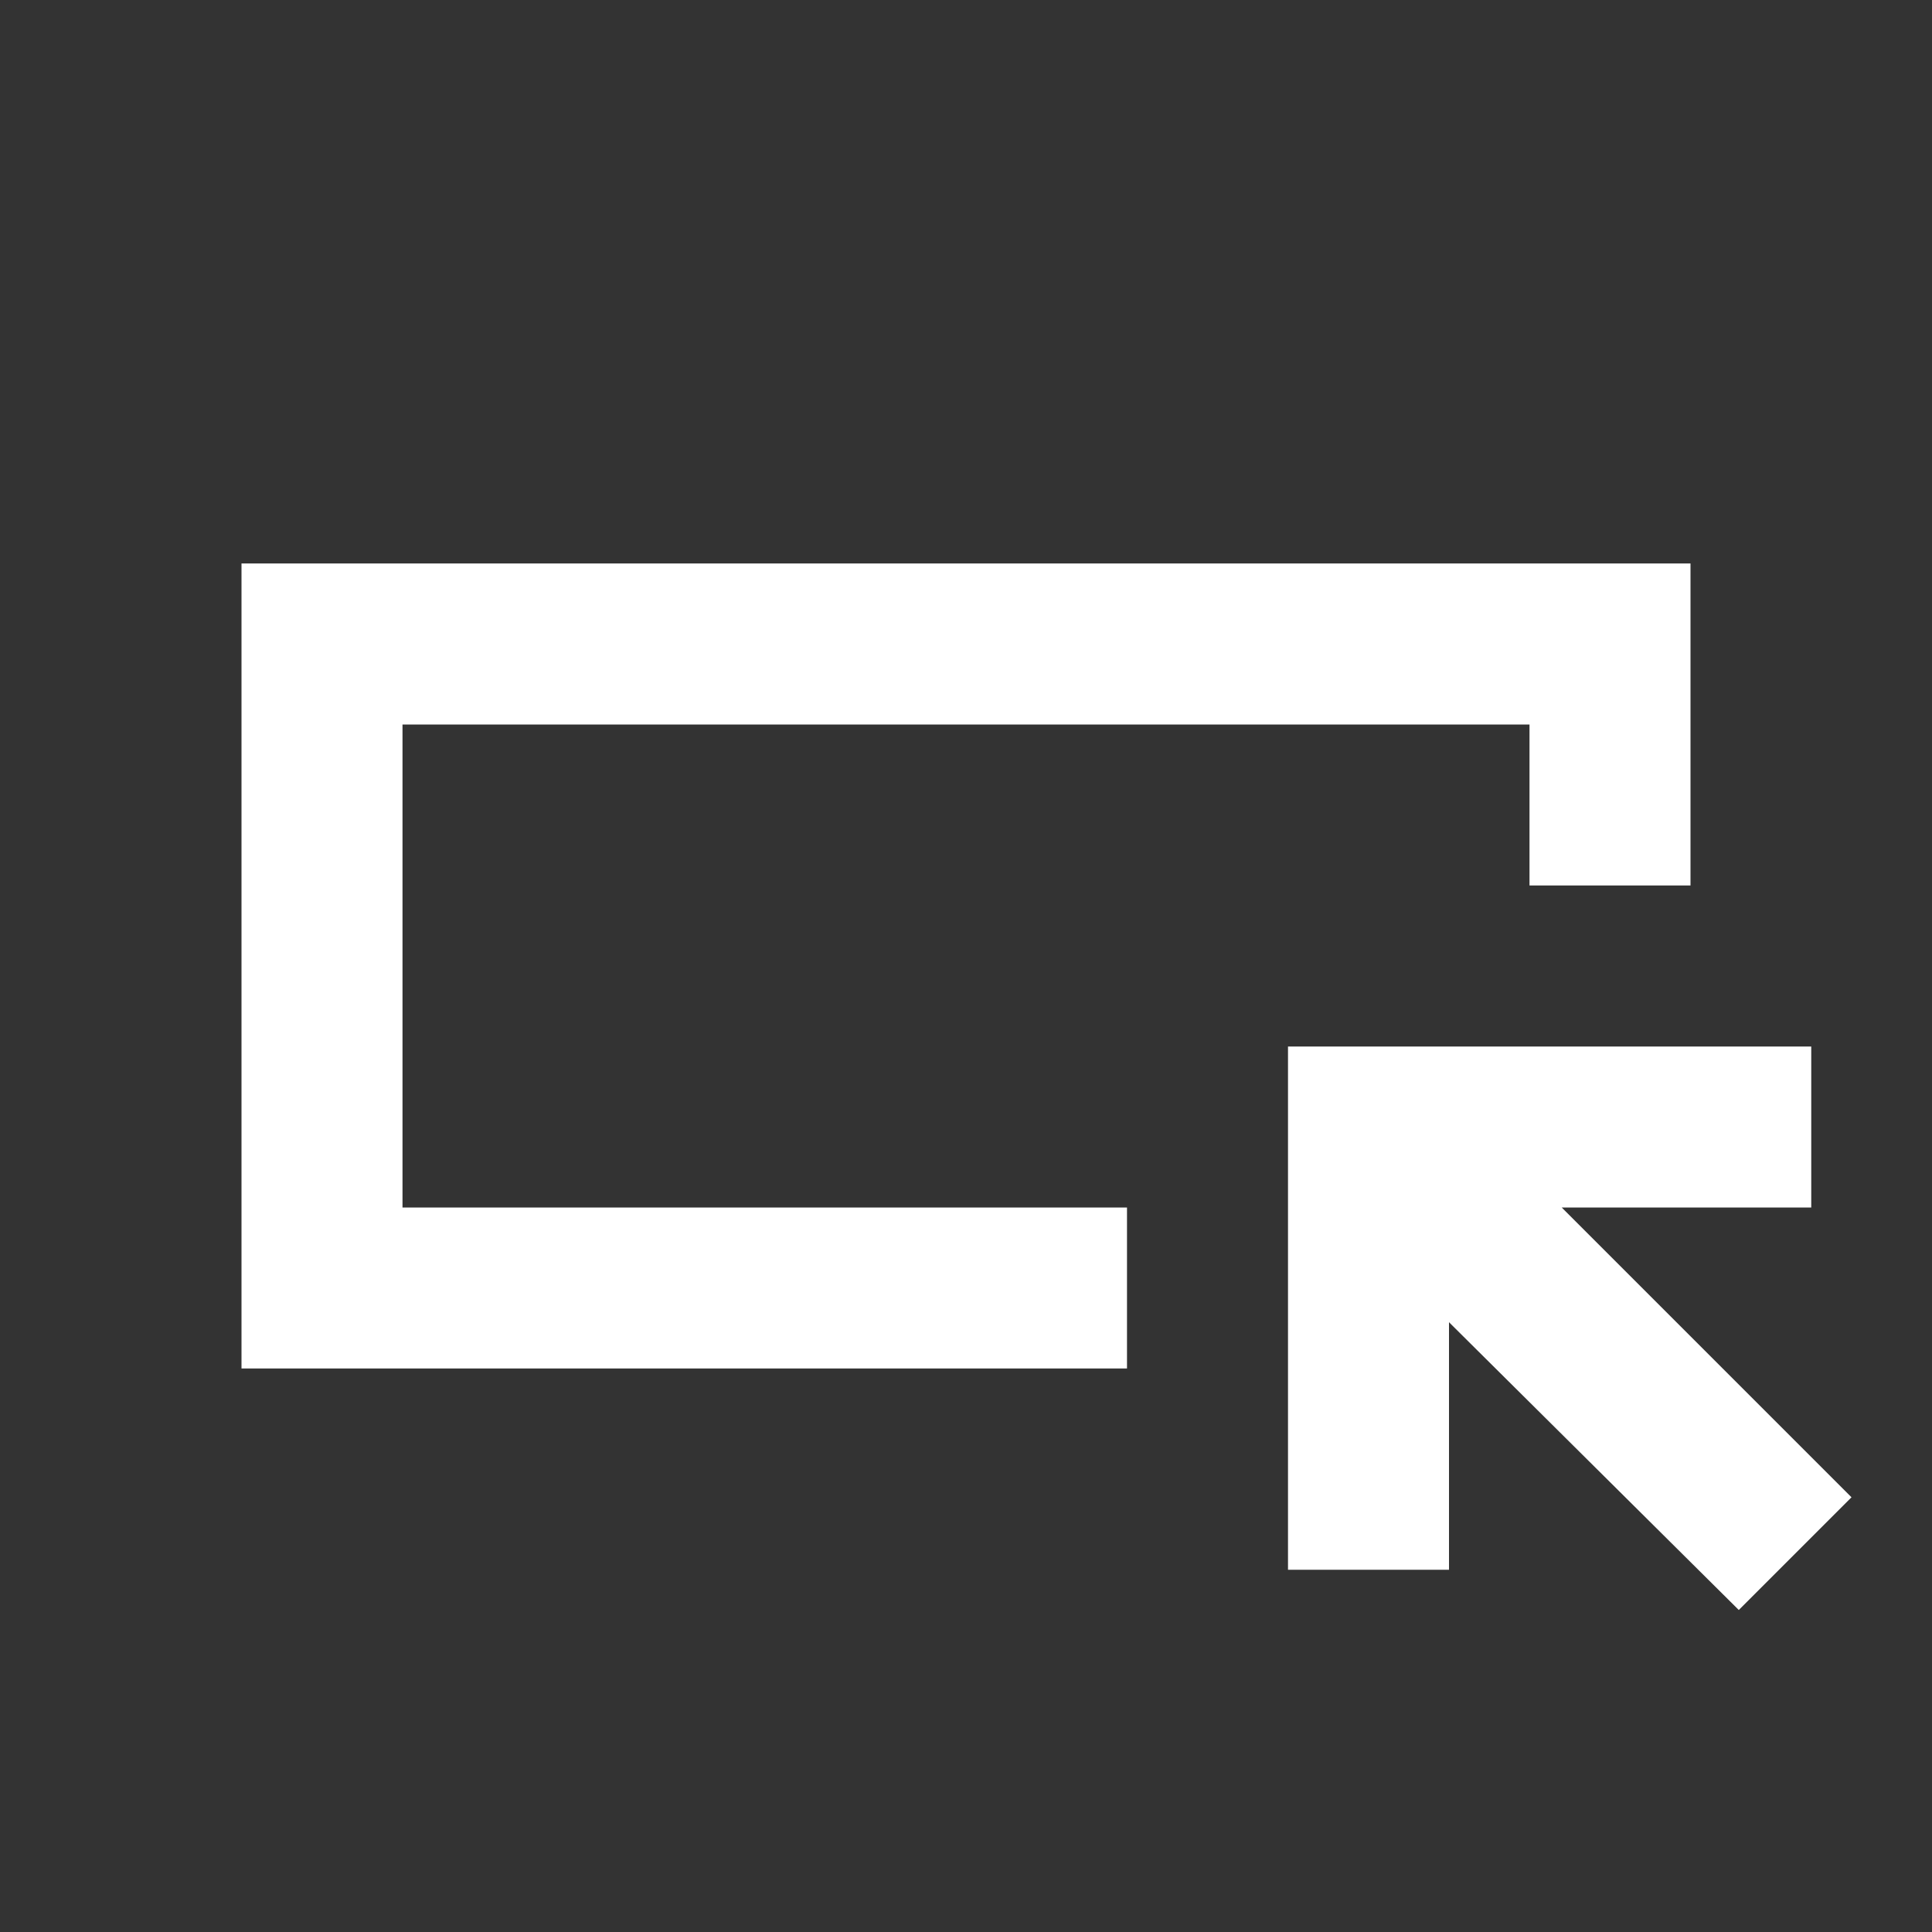 <svg xmlns="http://www.w3.org/2000/svg" height="24" viewBox="0 -960 960 960" width="24" fill="white">
  <rect x="0" y="-960" width="960" height="960" fill="#333333" stroke="none"/>
  <path
    d="M120-280v-400h720v160h-80v-80H200v240h360v80H120Zm80-80v-240 240Zm664 200L720-303v123h-80v-260h260v80H776l144 144-56 56Z"/>
</svg>
